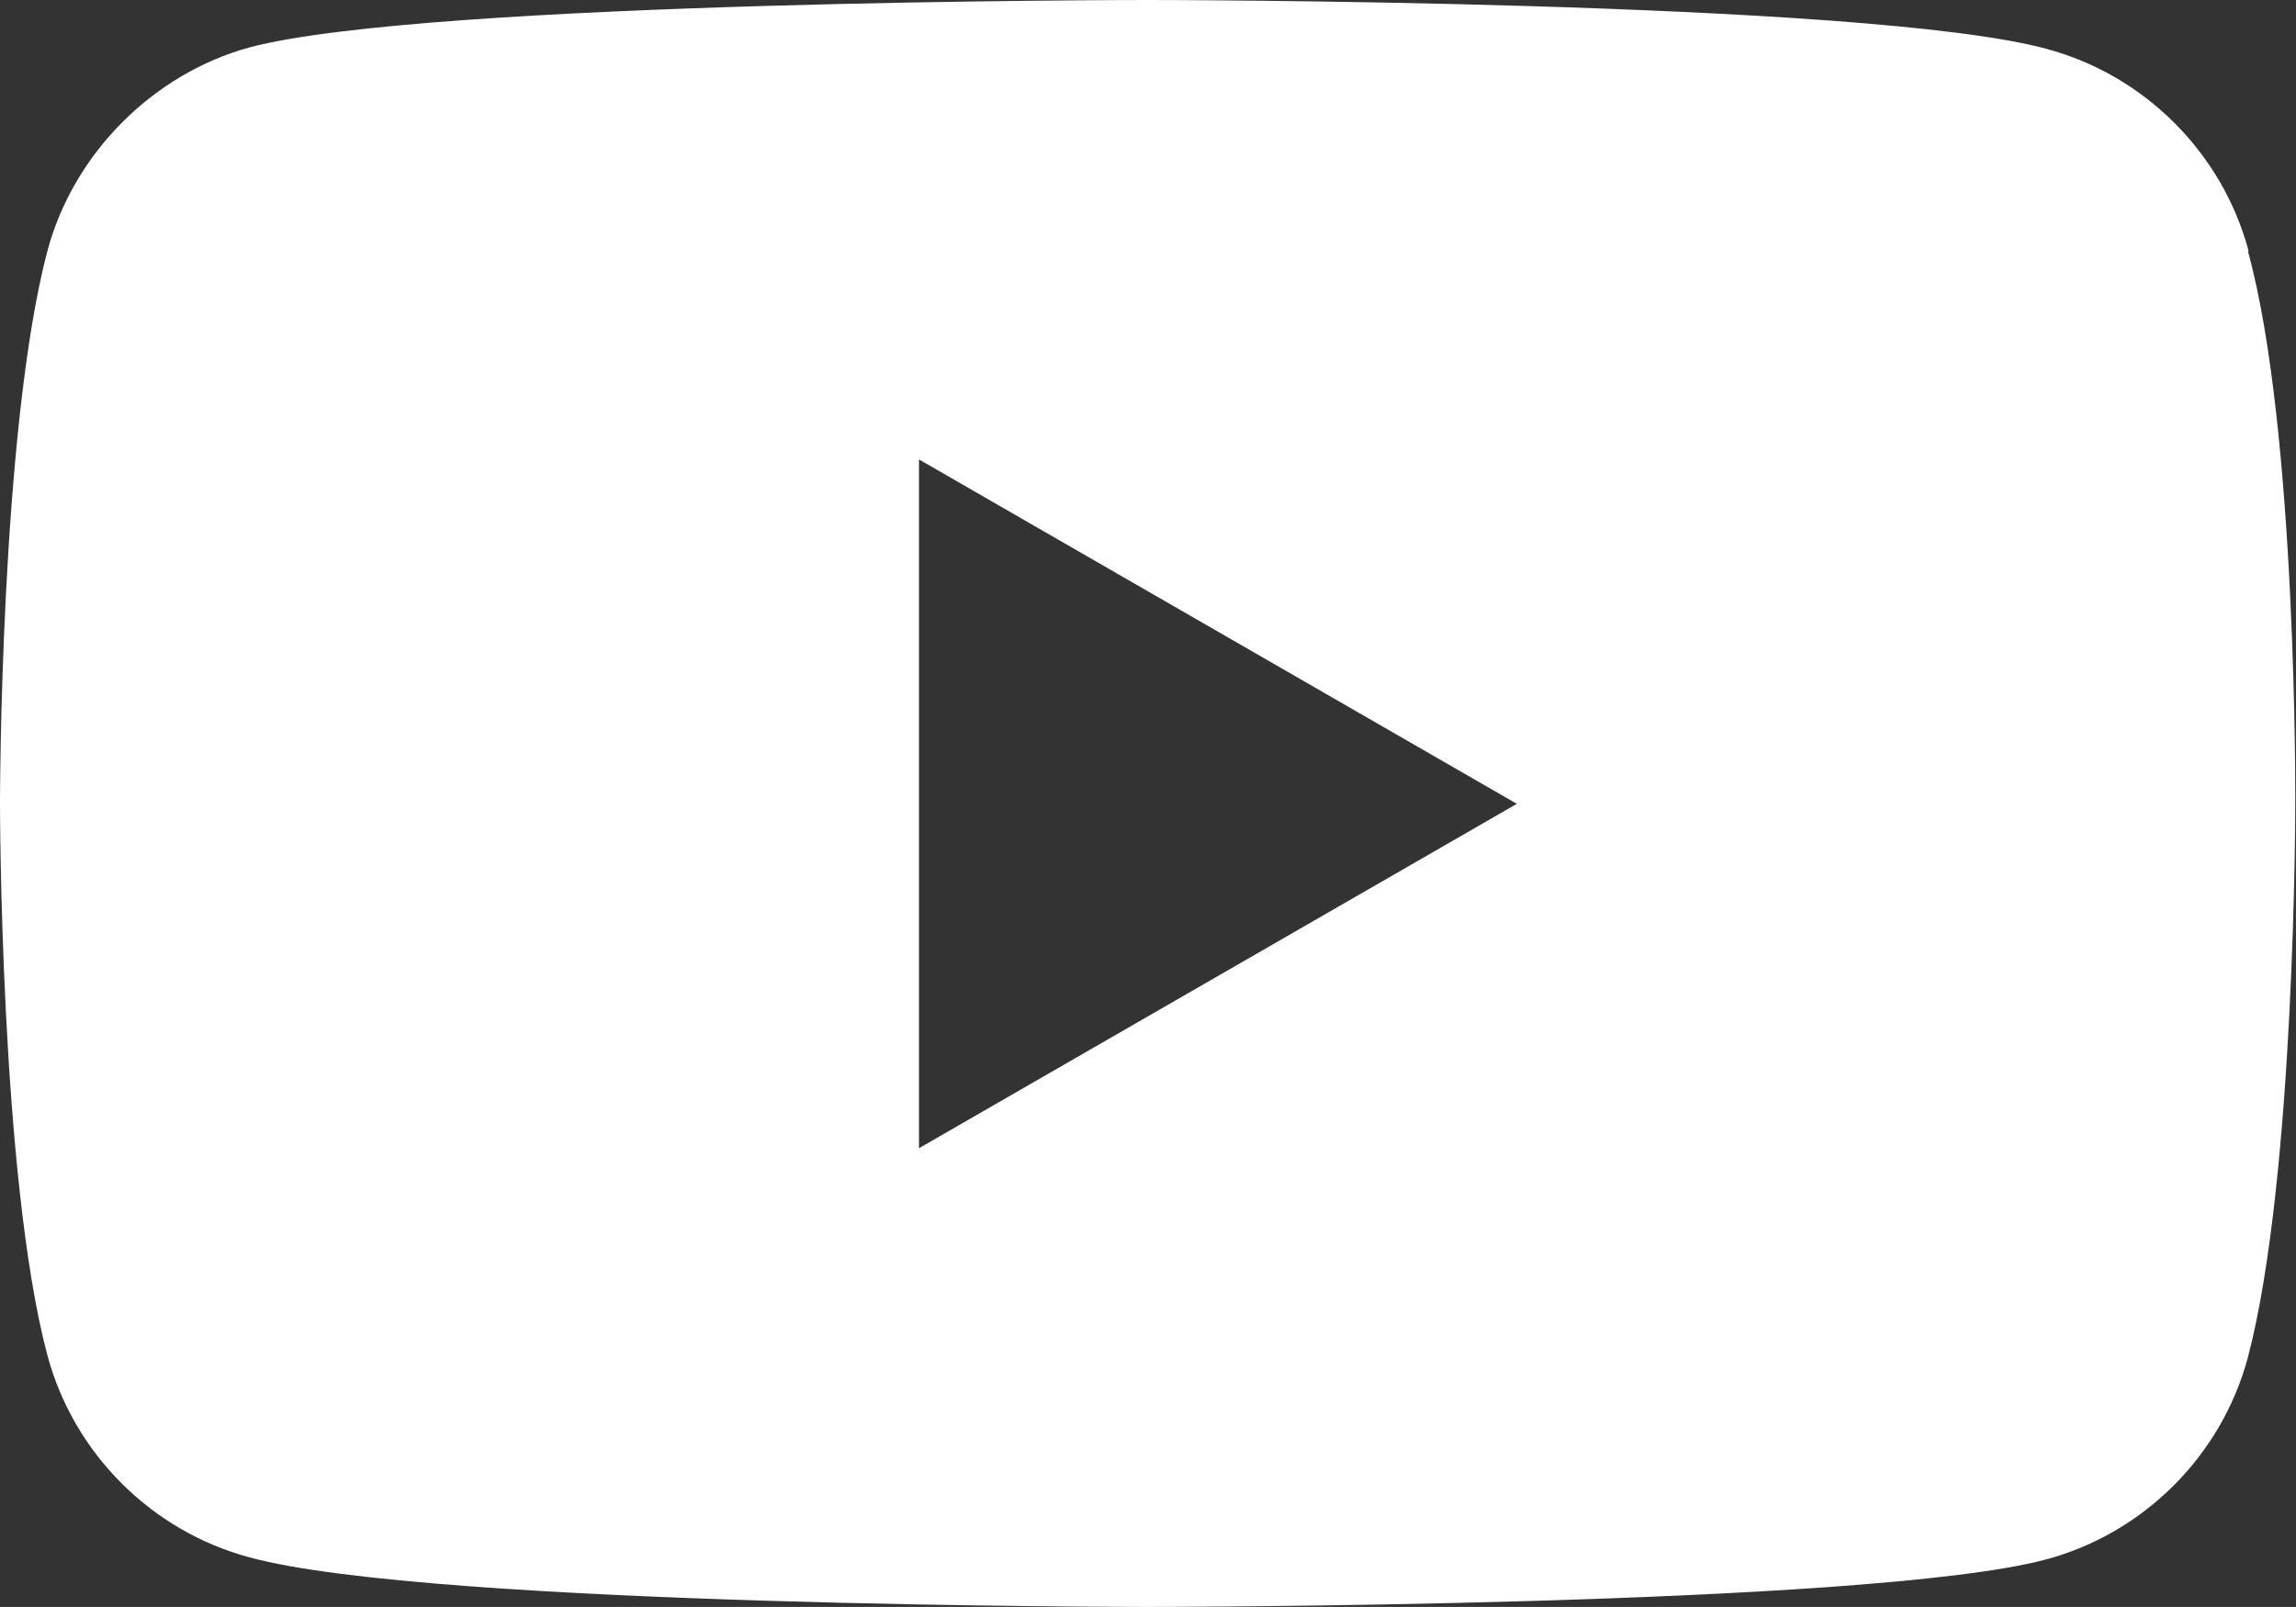 <?xml version="1.0" encoding="UTF-8"?>
<svg id="_レイヤー_2" data-name="レイヤー 2" xmlns="http://www.w3.org/2000/svg" width="31.53" height="22.07" viewBox="0 0 31.53 22.07">
  <rect x="0" y="0" width="31.53" height="22.07" fill="#333333" stroke="none"/>
  <defs>
    <style>
      .cls-1 {
        fill: #FFF;
      }
    </style>
  </defs>
  <g id="_レイヤー_1-2" data-name="レイヤー 1">
    <path class="cls-1" d="m30.88,3.45c-.36-1.35-1.43-2.42-2.78-2.78-2.47-.67-12.34-.67-12.34-.67,0,0-9.87,0-12.33.65-1.32.36-2.42,1.45-2.78,2.8-.65,2.47-.65,7.58-.65,7.58,0,0,0,5.14.65,7.58.36,1.35,1.43,2.42,2.78,2.78,2.49.68,12.33.68,12.33.68,0,0,9.87,0,12.33-.65,1.35-.36,2.42-1.43,2.78-2.78.65-2.47.65-7.58.65-7.58,0,0,.03-5.14-.65-7.61ZM12.62,15.76V6.31l8.21,4.73-8.21,4.73Z"/>
  </g>
</svg>